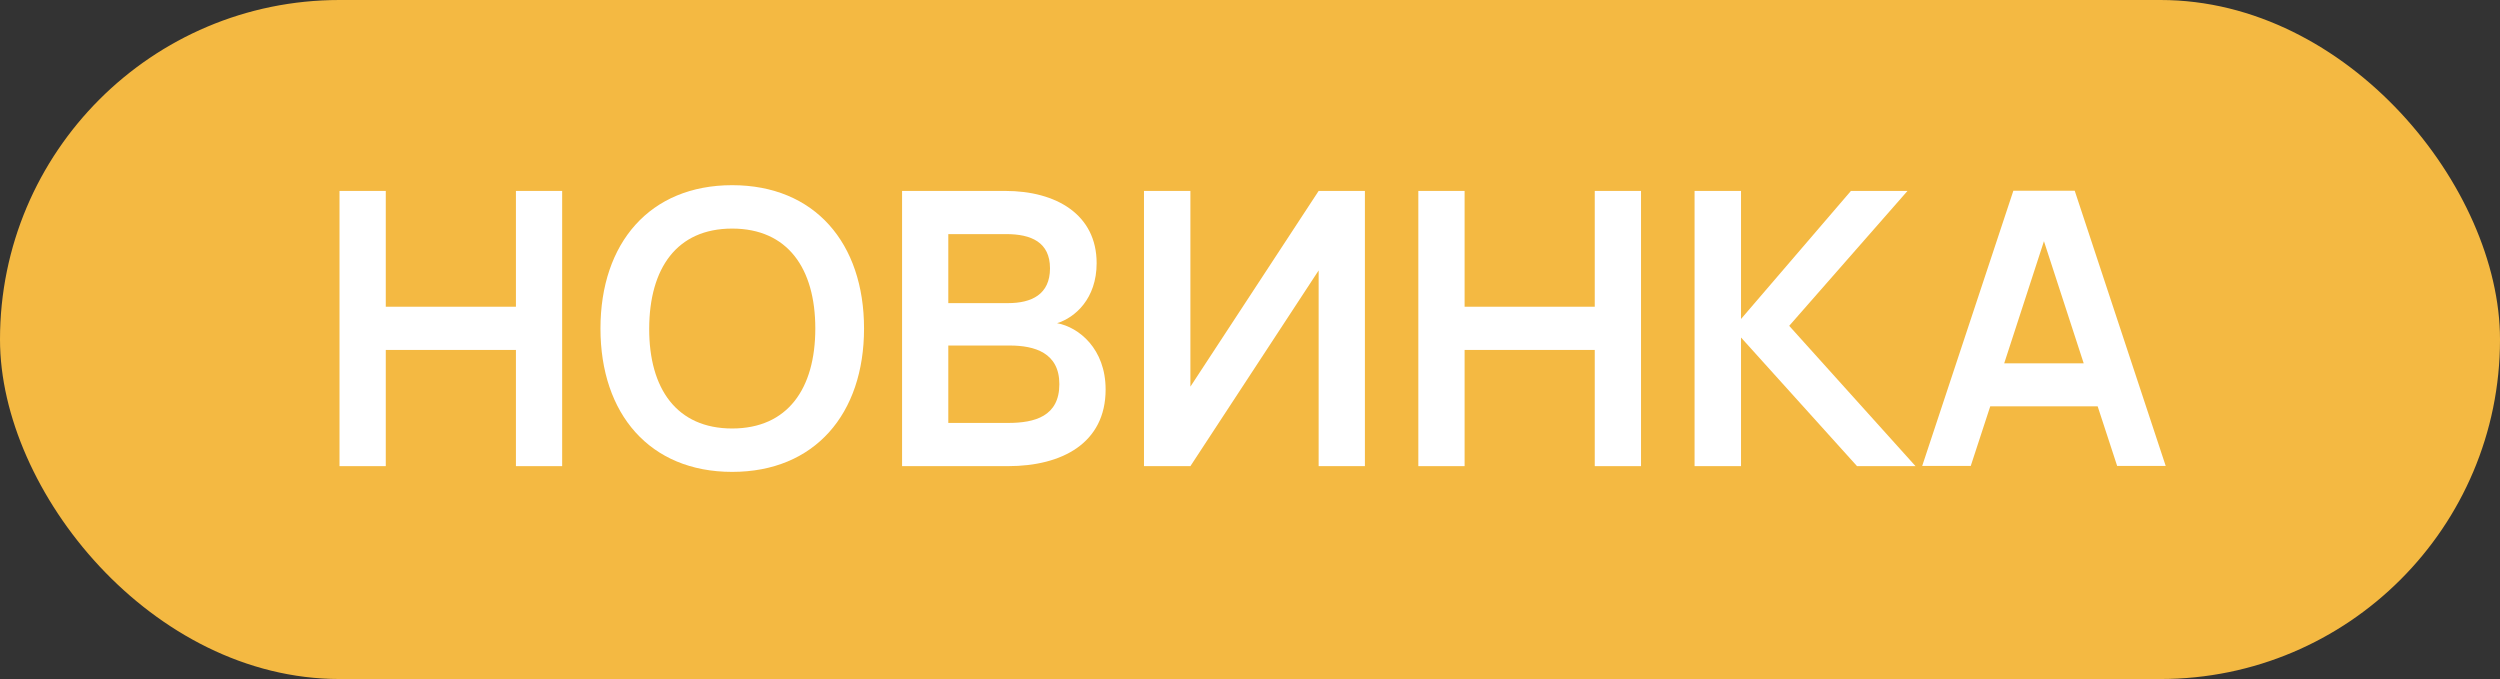 <?xml version="1.0" encoding="UTF-8"?> <svg xmlns="http://www.w3.org/2000/svg" width="81" height="22" viewBox="0 0 81 22" fill="none"><rect x="0" y="0" width="81" height="22" fill="#333333" stroke="none"/><rect width="81" height="22" rx="11" fill="#F4B942"></rect><path d="M67.221 6.18L70.169 15.097H68.596L67.964 13.165H64.484L63.852 15.097H62.279L65.233 6.18H67.221ZM64.936 11.772H67.512L66.224 7.815L64.936 11.772Z" fill="white"></path><path d="M54.904 15.103V6.186H56.409V10.335L59.97 6.186H61.803L57.97 10.557L62.063 15.103H60.168L56.409 10.935V15.103H54.904Z" fill="white"></path><path d="M47.453 15.103H45.954V6.186H47.453V9.938H51.67V6.186H53.169V15.103H51.67V11.338H47.453V15.103Z" fill="white"></path><path d="M44.223 15.103H42.724V8.762L38.569 15.103H37.065V6.186H38.569V12.527L42.724 6.186H44.223V15.103Z" fill="white"></path><path d="M32.663 15.103H29.227V6.186H32.571C34.224 6.186 35.531 6.953 35.531 8.526C35.531 9.678 34.831 10.291 34.249 10.471C34.955 10.601 35.822 11.301 35.822 12.62C35.822 14.36 34.404 15.103 32.663 15.103ZM32.602 7.585H30.725V9.821H32.663C33.419 9.821 34.02 9.542 34.02 8.694C34.02 7.845 33.407 7.585 32.602 7.585ZM30.725 13.703H32.663C33.53 13.703 34.323 13.487 34.323 12.446C34.323 11.431 33.524 11.195 32.713 11.195H30.725V13.703Z" fill="white"></path><path d="M23.722 15.289C21.053 15.289 19.455 13.412 19.455 10.644C19.455 7.876 21.053 6 23.722 6C26.397 6 27.995 7.876 27.995 10.644C27.995 13.412 26.397 15.289 23.722 15.289ZM23.722 13.883C25.518 13.883 26.416 12.595 26.416 10.644C26.416 8.694 25.518 7.406 23.722 7.406C21.926 7.406 21.04 8.694 21.034 10.644C21.028 12.595 21.926 13.883 23.722 13.883Z" fill="white"></path><path d="M12.499 15.103H11V6.186H12.499V9.938H16.716V6.186H18.214V15.103H16.716V11.338H12.499V15.103Z" fill="white"></path></svg> 